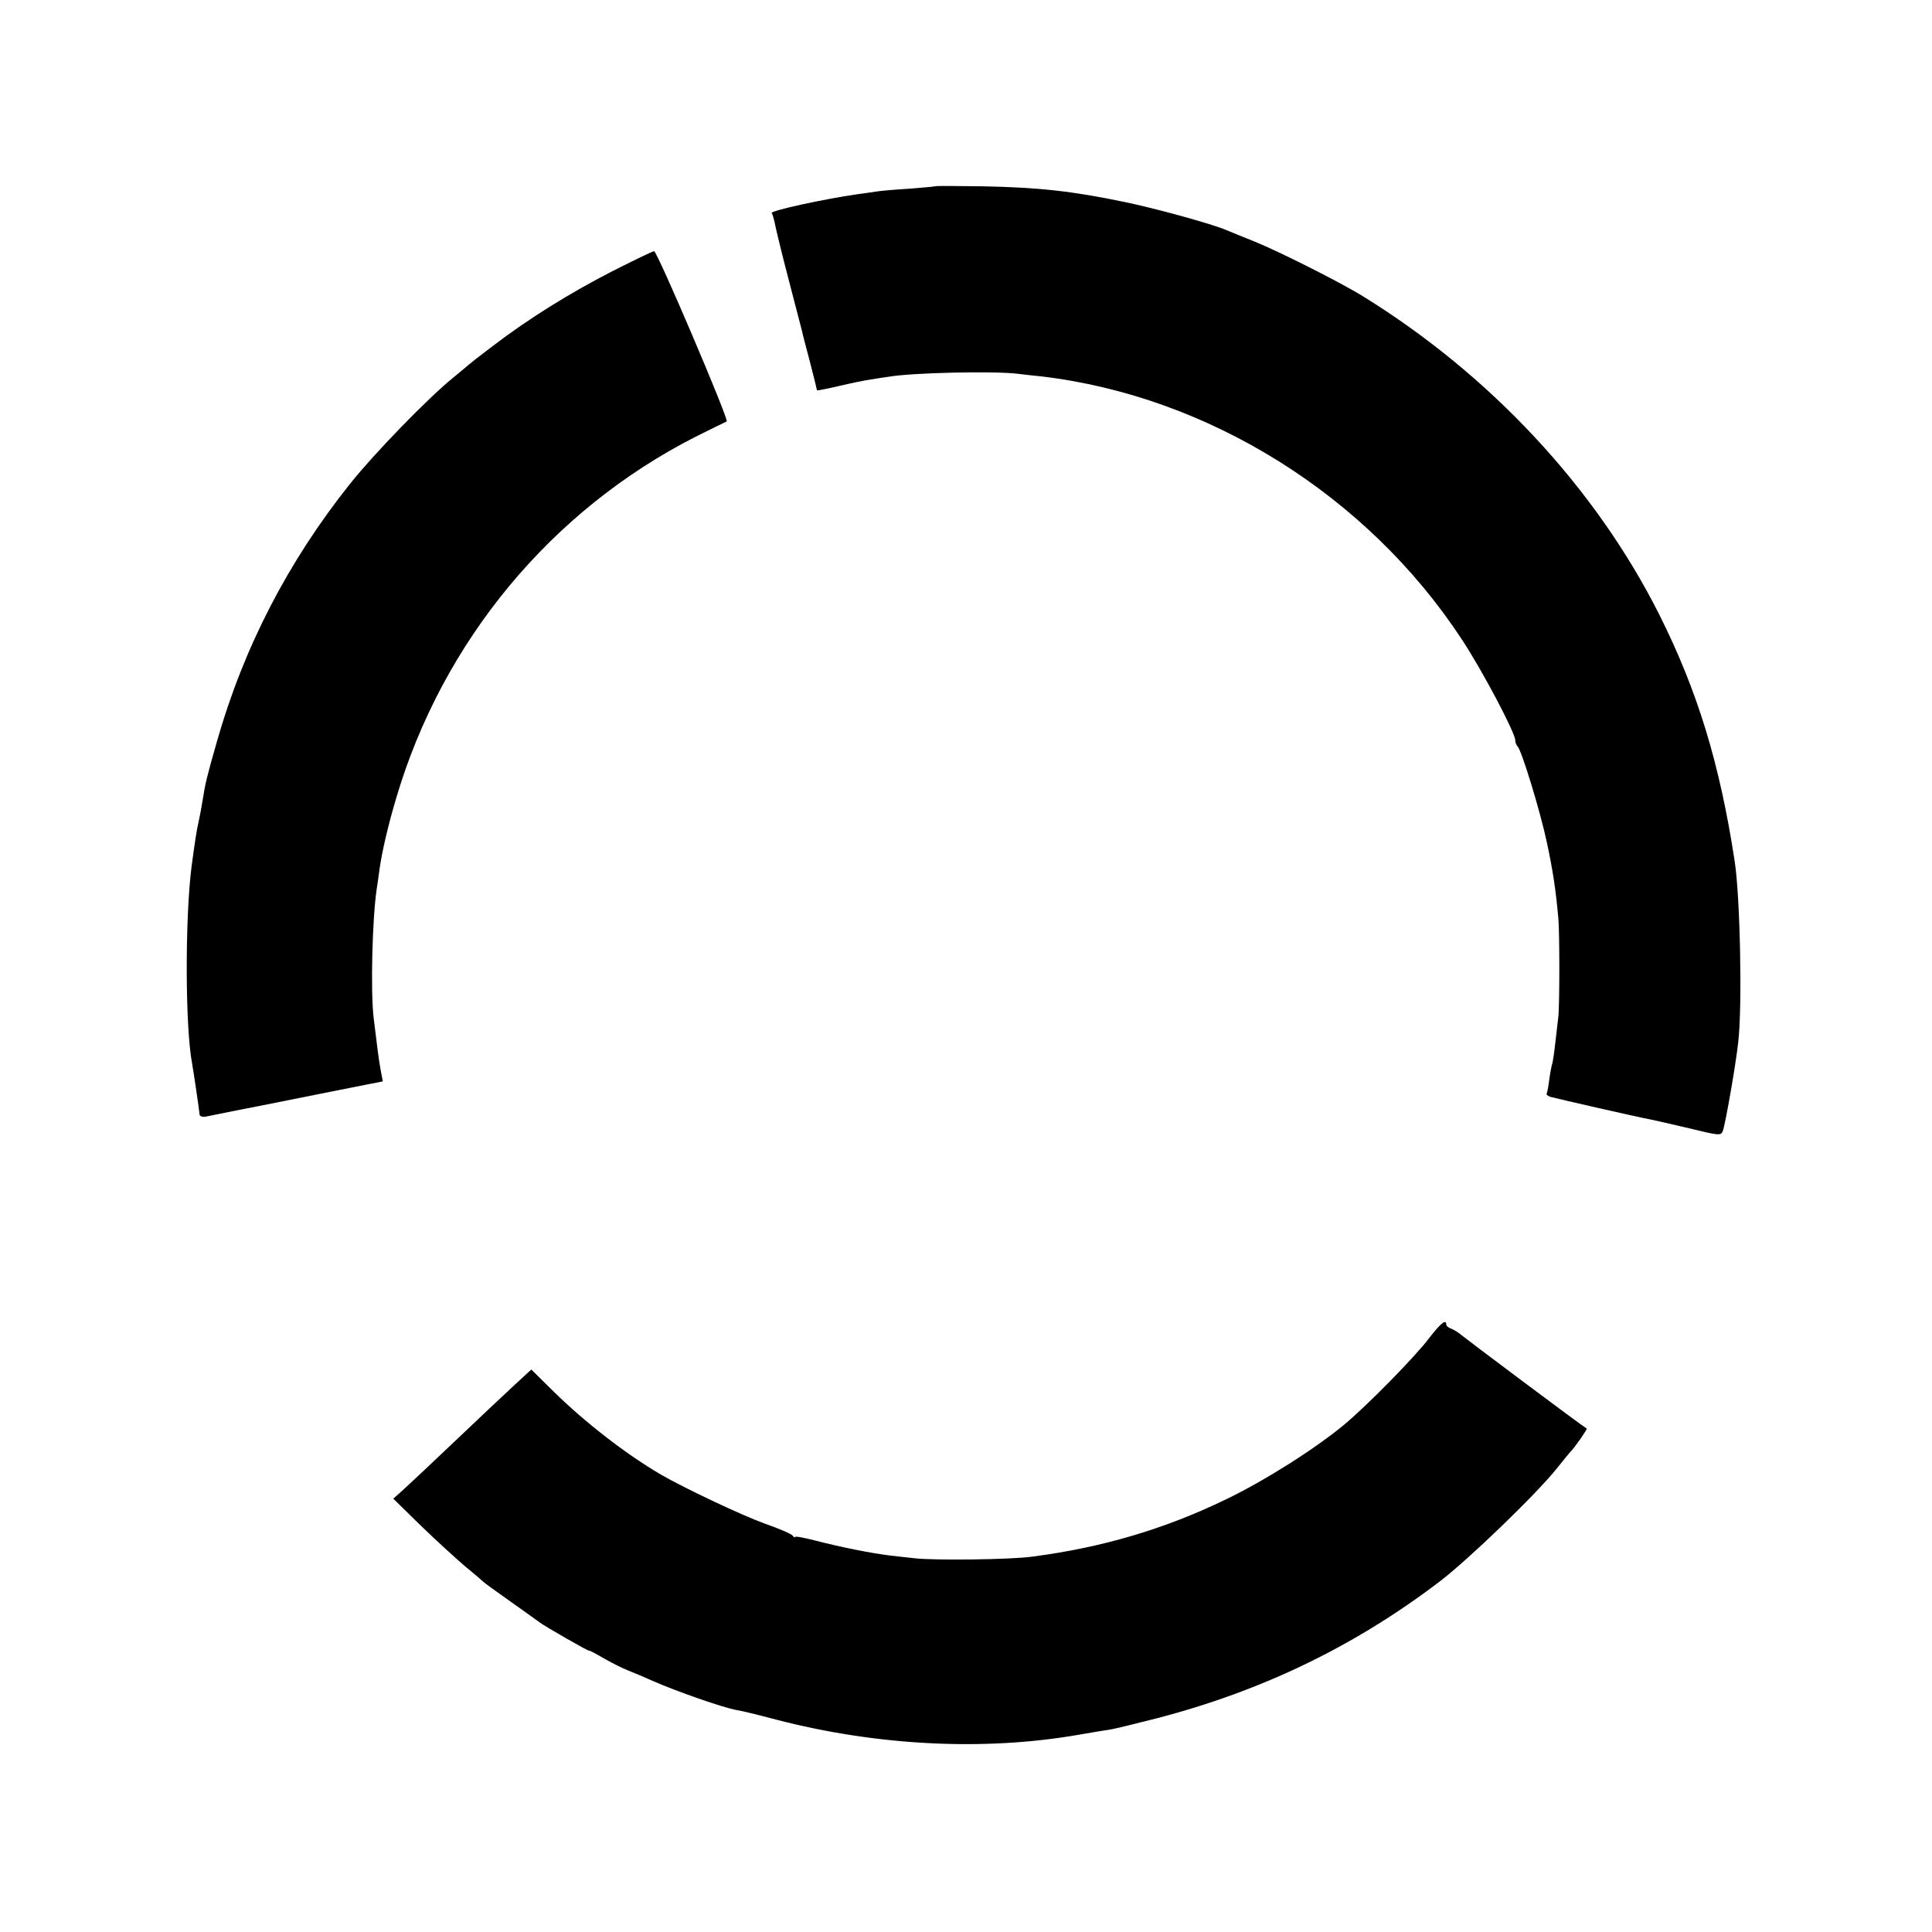 <?xml version="1.0" standalone="no"?>
<!DOCTYPE svg PUBLIC "-//W3C//DTD SVG 20010904//EN"
 "http://www.w3.org/TR/2001/REC-SVG-20010904/DTD/svg10.dtd">
<svg version="1.0" xmlns="http://www.w3.org/2000/svg"
 width="700pt" height="700pt" viewBox="0 0 700 700"
 preserveAspectRatio="xMidYMid meet">
<g transform="translate(0,700) scale(0.1,-0.1)"
fill="#000000" stroke="none">
<path d="M3388 6325 c-2 -1 -46 -5 -98 -9 -52 -3 -104 -8 -115 -10 -11 -2 -42
-6 -70 -10 -113 -16 -314 -59 -309 -68 3 -4 7 -18 10 -31 3 -18 29 -125 48
-197 16 -61 49 -188 52 -200 1 -8 15 -59 29 -113 14 -54 25 -99 25 -101 0 -2
35 5 78 15 42 10 95 21 117 24 22 4 51 8 65 10 87 15 379 21 465 11 17 -2 57
-7 90 -10 604 -72 1179 -431 1521 -952 73 -110 194 -339 194 -366 0 -8 4 -18
9 -23 15 -17 81 -232 106 -349 22 -103 32 -172 41 -271 5 -50 5 -319 0 -360
-2 -16 -7 -59 -11 -95 -4 -36 -9 -68 -10 -71 -2 -3 -7 -28 -11 -55 -3 -27 -8
-52 -10 -56 -2 -4 4 -9 13 -12 21 -6 327 -76 363 -82 14 -3 77 -17 140 -32
110 -27 115 -27 122 -10 9 23 47 239 56 323 15 127 7 526 -13 655 -54 354
-135 618 -274 895 -231 458 -611 866 -1072 1151 -84 52 -303 162 -394 199 -38
15 -84 34 -101 41 -50 22 -261 80 -369 102 -192 40 -312 53 -517 57 -92 1
-168 2 -170 0z"/>
<path d="M2218 6017 c-154 -79 -305 -173 -433 -271 -44 -33 -82 -63 -85 -66
-3 -3 -30 -25 -60 -50 -91 -74 -284 -273 -371 -382 -225 -282 -387 -595 -484
-938 -36 -126 -41 -147 -51 -210 -3 -19 -9 -53 -14 -75 -8 -35 -14 -76 -26
-165 -24 -190 -23 -583 2 -713 5 -28 26 -170 27 -184 0 -7 9 -11 21 -9 12 2
102 21 201 40 99 20 189 38 200 40 11 2 70 14 131 26 l111 22 -8 42 c-7 38
-11 72 -25 186 -12 98 -5 365 11 470 2 14 7 45 10 70 9 65 32 163 61 260 168
567 561 1041 1083 1307 58 29 109 54 114 56 10 3 -252 617 -263 617 -5 0 -73
-33 -152 -73z"/>
<path d="M5179 2153 c-49 -66 -228 -248 -309 -315 -105 -87 -286 -202 -427
-270 -223 -108 -449 -175 -703 -208 -78 -11 -355 -14 -425 -6 -16 2 -57 6 -90
10 -72 9 -177 30 -274 55 -39 10 -71 16 -71 12 0 -3 -4 -1 -8 5 -4 6 -50 26
-102 44 -83 30 -288 127 -375 177 -128 75 -276 190 -390 302 l-80 79 -65 -60
c-36 -33 -130 -122 -210 -198 -80 -76 -163 -154 -185 -174 l-40 -36 100 -98
c55 -53 127 -119 160 -147 33 -27 62 -52 65 -55 3 -4 48 -36 100 -73 52 -37
100 -71 105 -75 18 -14 180 -107 180 -103 0 2 23 -10 50 -26 28 -16 69 -37 92
-46 23 -9 61 -25 85 -36 88 -39 260 -99 308 -107 14 -2 77 -17 140 -34 369
-96 758 -115 1100 -55 47 8 99 17 115 19 17 3 91 21 165 40 382 99 719 262
1025 495 104 79 350 316 426 411 24 30 46 57 49 60 14 13 62 82 59 84 -23 14
-439 326 -453 338 -11 10 -28 20 -38 24 -10 3 -18 10 -18 15 0 21 -20 5 -61
-48z"/>
</g>
</svg>
